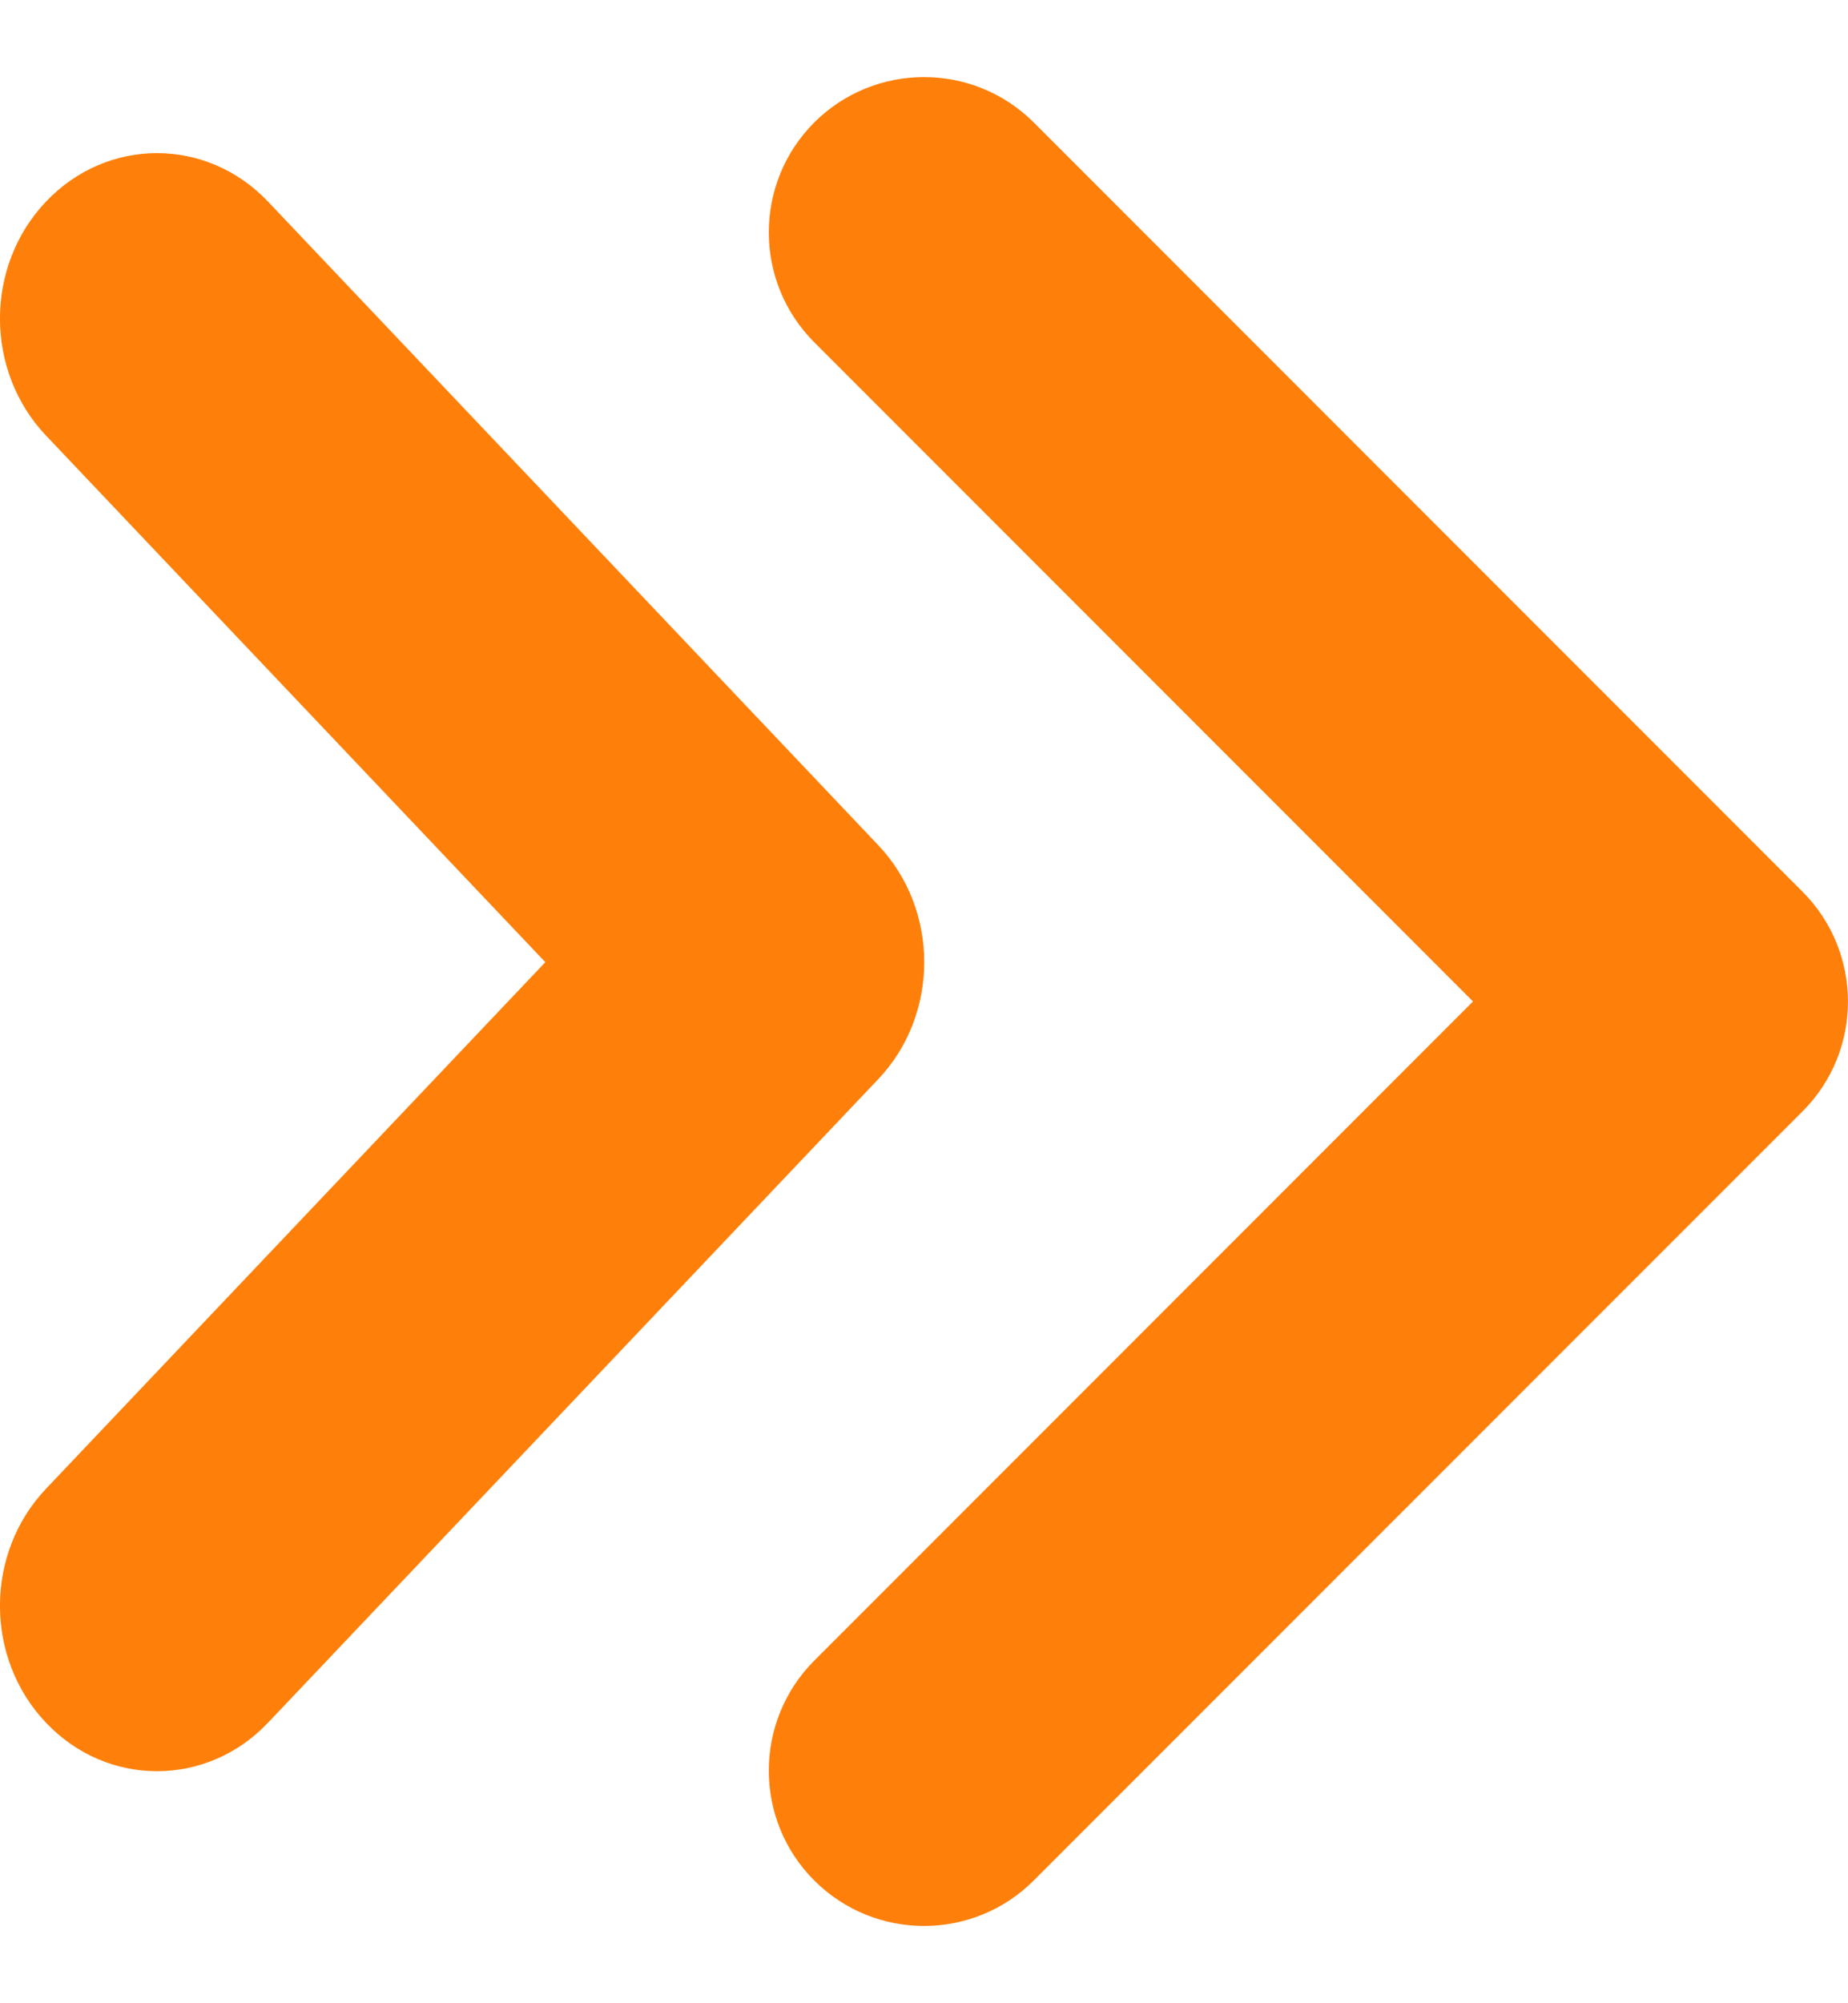 <svg width="12" height="13" viewBox="0 0 12 13" fill="none" xmlns="http://www.w3.org/2000/svg">
<g clip-path="url(#clip0_111_929)">
<path d="M11.705 5.787L6.713 0.795C6.319 0.402 5.681 0.402 5.287 0.795C4.894 1.189 4.894 1.827 5.287 2.221L9.565 6.499L5.287 10.777C4.894 11.171 4.894 11.81 5.287 12.203C5.681 12.597 6.319 12.597 6.713 12.203L11.705 7.212C12.098 6.819 12.098 6.181 11.705 5.787ZM5.703 5.485L1.74 1.308C1.342 0.889 0.697 0.889 0.299 1.308C-0.1 1.727 -0.1 2.407 0.299 2.827L3.541 6.244L0.299 9.661C-0.1 10.081 -0.1 10.761 0.299 11.18C0.697 11.599 1.342 11.599 1.74 11.18L5.703 7.003C6.101 6.584 6.101 5.904 5.703 5.485Z" fill="#FE800A"/>
</g>
<defs>
<clipPath id="clip0_111_929">
<rect width="12" height="12" fill="white" transform="translate(0 0.5)"/>
</clipPath>
</defs>
</svg>
